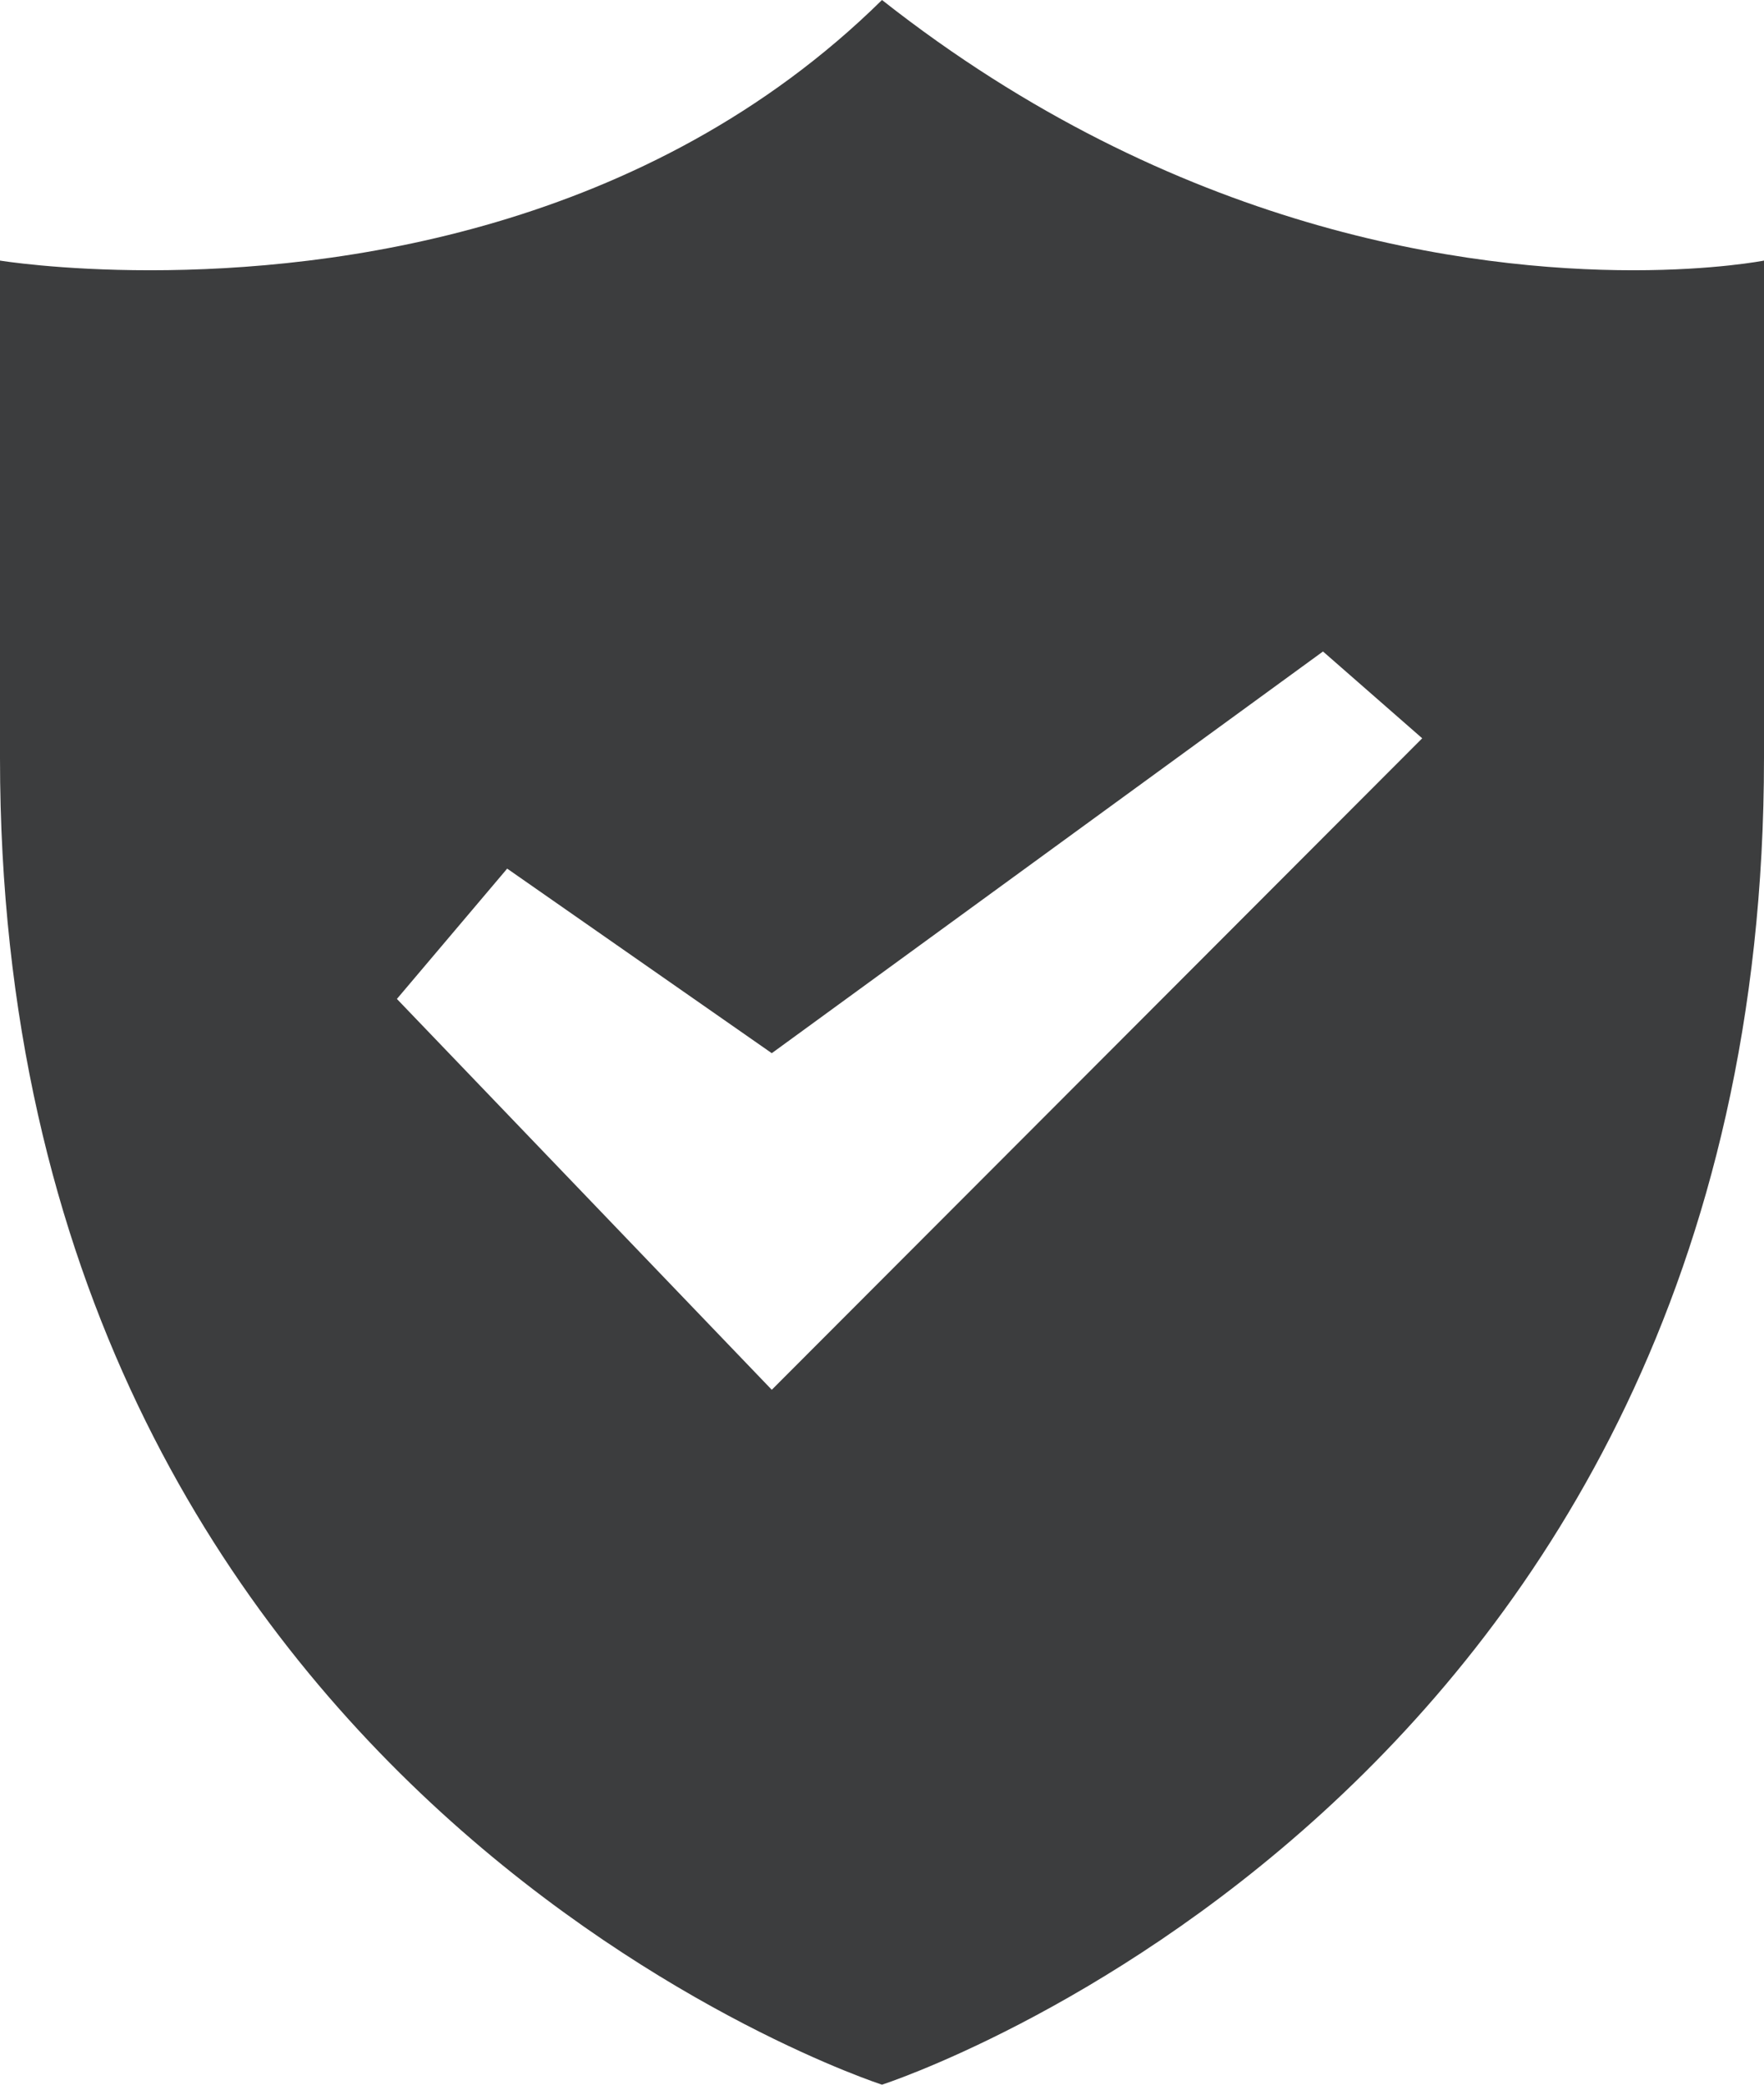 <?xml version="1.0" encoding="UTF-8"?> <svg xmlns="http://www.w3.org/2000/svg" width="33" height="39" viewBox="0 0 33 39" fill="none"> <path d="M30.555 5.056C27.5 5.056 22 4.334 16.5 0C12.1 4.333 6.233 5.056 2.811 5.056C1.1 5.056 0 4.875 0 4.875V14.181C0 33.681 16.5 39 16.5 39C16.5 39 33 33.681 33 14.181V4.875C33 4.875 32.084 5.056 30.555 5.056ZM14.438 26L7.425 18.688L9.488 16.25L14.438 19.703L24.75 12.188L26.606 13.812L14.438 26Z" fill="#3C3D3E"></path> </svg> 